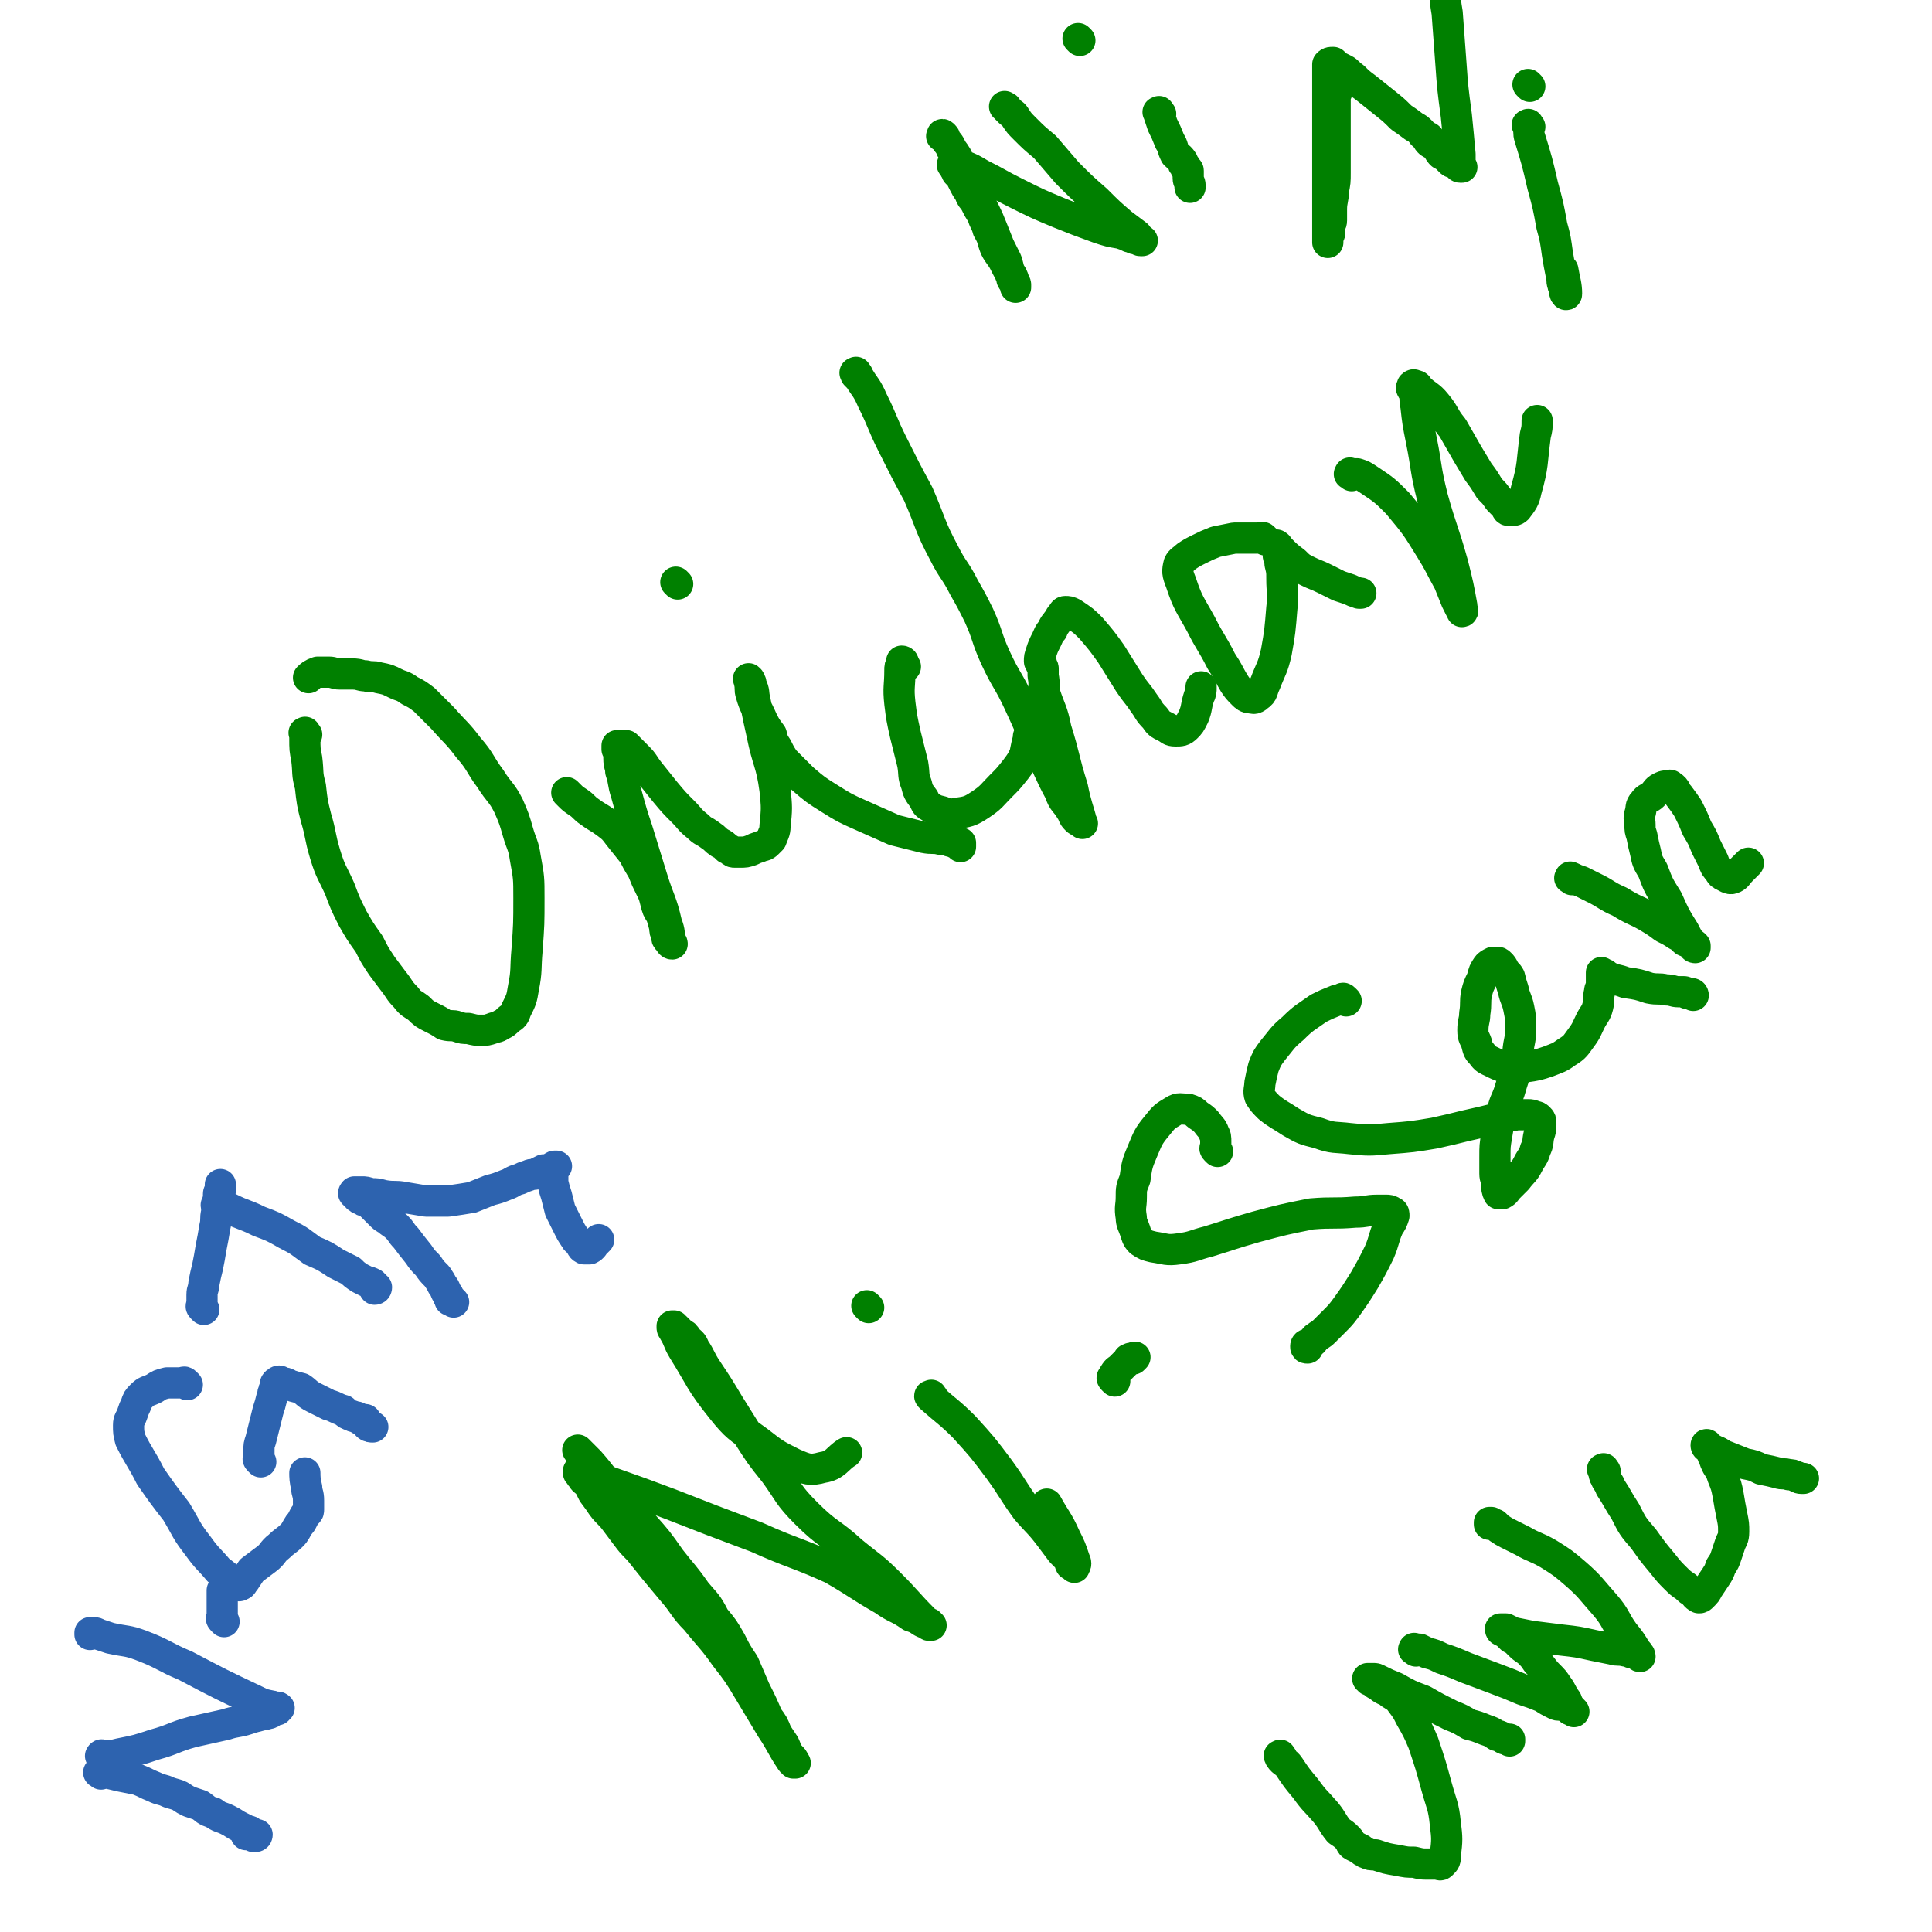 <svg viewBox='0 0 1052 1052' version='1.1' xmlns='http://www.w3.org/2000/svg' xmlns:xlink='http://www.w3.org/1999/xlink'><g fill='none' stroke='#008000' stroke-width='17' stroke-linecap='round' stroke-linejoin='round'><path d='M167,400c-1,-1 -1,-2 -1,-1 -1,0 0,0 0,1 0,1 0,1 0,2 0,6 0,6 1,11 1,8 0,8 2,15 1,9 1,9 3,17 3,10 2,10 5,20 3,10 4,10 8,19 3,8 3,8 7,16 4,7 4,7 9,14 3,6 3,6 7,12 3,4 3,4 6,8 4,5 3,5 7,9 3,4 3,3 7,6 3,3 3,3 7,5 4,2 4,2 7,4 4,1 4,0 7,1 3,1 3,1 6,1 4,1 4,1 7,1 3,0 3,0 6,-1 2,-1 2,0 5,-2 2,-1 2,-1 4,-3 3,-2 3,-2 4,-5 3,-6 3,-6 4,-12 2,-10 1,-10 2,-21 1,-14 1,-14 1,-28 0,-11 0,-11 -2,-22 -1,-7 -2,-7 -4,-14 -2,-7 -2,-7 -5,-14 -4,-8 -5,-7 -10,-15 -6,-8 -5,-9 -12,-17 -6,-8 -7,-8 -14,-16 -5,-5 -5,-5 -10,-10 -4,-3 -4,-3 -8,-5 -4,-3 -4,-2 -8,-4 -4,-2 -4,-2 -9,-3 -3,-1 -3,0 -7,-1 -3,0 -3,-1 -7,-1 -3,0 -3,0 -7,0 -3,0 -3,-1 -6,-1 -3,0 -4,0 -6,0 -3,1 -4,2 -5,3 '/><path d='M310,433c-1,-1 -2,-2 -1,-1 0,0 0,0 1,1 2,2 2,2 5,4 3,2 3,3 6,5 4,3 5,3 9,6 4,3 4,3 7,7 4,5 4,5 8,10 2,4 2,4 5,9 2,5 2,5 4,9 2,4 2,4 3,8 1,4 1,4 3,7 1,3 1,3 2,7 0,2 0,2 1,4 0,2 0,2 1,3 1,1 1,2 2,2 0,-1 -1,-1 -1,-2 -1,-4 0,-4 -2,-9 -3,-13 -4,-12 -8,-25 -4,-13 -4,-13 -8,-26 -3,-9 -3,-9 -6,-20 -2,-6 -1,-6 -3,-12 0,-3 -1,-3 -1,-7 0,-1 0,-1 0,-3 0,-1 0,-1 -1,-2 0,0 0,0 0,-1 0,0 0,0 0,0 0,-1 0,-1 0,-1 1,0 1,0 1,0 1,0 1,0 1,0 1,0 1,0 1,0 1,0 1,0 2,0 1,1 1,1 2,2 2,2 2,2 4,4 4,4 3,4 7,9 4,5 4,5 8,10 5,6 5,6 10,11 4,4 3,4 8,8 3,3 3,2 7,5 3,2 2,2 5,4 2,1 2,1 4,3 1,0 1,1 2,1 1,1 1,1 2,1 2,0 2,0 3,0 3,0 3,0 6,-1 2,-1 2,-1 5,-2 2,-1 2,0 4,-2 1,-1 1,-1 2,-2 1,-3 2,-4 2,-7 1,-10 1,-10 0,-20 -2,-15 -4,-15 -7,-30 -2,-9 -2,-9 -4,-19 -1,-4 0,-4 -2,-8 0,-2 -1,-3 -1,-3 -1,-1 0,0 0,1 1,4 0,4 1,7 2,7 3,7 6,14 2,4 2,4 5,8 1,4 1,4 3,7 2,4 2,4 4,7 5,5 5,5 10,10 7,6 7,6 15,11 8,5 8,5 17,9 9,4 9,4 18,8 8,2 8,2 16,4 5,1 5,0 9,1 3,0 3,0 5,1 2,0 2,1 4,1 1,0 1,0 2,0 0,0 0,2 0,2 0,0 -1,-1 -1,-2 -1,0 -1,0 -1,0 0,0 0,0 -1,0 '/><path d='M369,318c-1,-1 -1,-1 -1,-1 '/><path d='M493,363c-1,-1 -1,-1 -1,-1 -1,-1 0,-1 0,-1 0,0 0,-1 -1,-1 0,0 0,0 0,1 -1,2 -1,2 -1,4 0,9 -1,9 0,18 1,8 1,8 3,17 2,8 2,8 4,16 1,6 0,6 2,11 1,4 1,4 4,8 1,2 1,3 3,4 3,2 3,2 7,3 3,1 4,2 7,1 7,-1 8,-1 14,-5 6,-4 6,-5 11,-10 4,-4 4,-4 8,-9 3,-4 3,-4 5,-8 1,-5 1,-5 2,-9 0,-1 0,-1 0,-1 '/><path d='M467,204c-1,-1 -1,-2 -1,-1 -1,0 0,0 0,1 1,1 1,1 2,2 3,5 4,5 7,12 6,12 5,12 11,24 7,14 7,14 14,27 7,16 6,17 14,32 5,10 6,9 11,19 4,7 4,7 8,15 5,11 4,12 9,23 6,13 7,12 13,25 6,13 6,13 11,26 6,11 5,11 11,22 2,6 3,5 6,10 2,3 1,3 3,5 1,1 1,1 2,1 1,1 2,2 1,1 -2,-8 -3,-9 -5,-19 -5,-16 -4,-16 -9,-32 -2,-10 -3,-10 -6,-19 -1,-5 0,-5 -1,-10 0,-2 0,-2 0,-4 0,-1 -1,-1 -1,-2 0,0 0,0 0,-1 0,0 -1,0 -1,-1 0,-2 0,-2 1,-5 1,-3 1,-3 3,-7 1,-2 1,-3 3,-5 1,-3 1,-2 3,-5 1,-1 1,-2 2,-3 1,-1 1,-2 2,-2 2,0 2,0 4,1 6,4 6,4 10,8 6,7 6,7 11,14 5,8 5,8 10,16 4,6 4,5 8,11 3,4 2,4 6,8 2,3 2,3 6,5 2,1 2,2 5,2 3,0 4,0 6,-2 2,-2 2,-2 4,-6 2,-5 1,-5 3,-11 1,-2 1,-2 1,-5 '/><path d='M689,294c-1,-1 -1,-1 -1,-1 -1,-1 -1,0 -1,0 -3,0 -3,0 -6,0 -4,0 -4,0 -9,0 -5,1 -5,1 -10,2 -5,2 -5,2 -9,4 -4,2 -4,2 -7,4 -2,2 -3,2 -4,4 -1,4 -1,5 1,10 4,12 5,12 11,23 5,10 6,10 11,20 4,6 4,7 7,12 2,3 2,3 5,6 1,1 2,2 4,2 1,0 2,1 4,-1 3,-2 2,-3 4,-7 3,-8 4,-8 6,-17 2,-11 2,-12 3,-24 1,-8 0,-8 0,-16 0,-4 0,-4 -1,-8 0,-3 -1,-3 -1,-5 0,-1 0,-2 0,-3 0,-1 -1,0 -1,-1 0,-1 0,-2 0,-1 1,0 1,1 2,2 4,4 4,4 8,7 3,3 3,3 7,5 4,2 5,2 9,4 4,2 4,2 8,4 3,1 3,1 6,2 2,1 2,1 5,2 0,0 0,0 1,0 '/><path d='M736,259c-1,-1 -2,-1 -1,-1 0,-1 0,0 1,0 1,0 1,0 3,0 3,1 3,1 6,3 9,6 9,6 16,13 10,12 10,12 18,25 5,8 5,9 10,18 2,5 2,5 4,10 1,2 1,2 2,4 1,1 1,2 1,2 1,0 0,-1 0,-3 -2,-11 -2,-11 -5,-23 -5,-18 -6,-18 -11,-36 -4,-16 -3,-16 -6,-31 -2,-10 -2,-10 -3,-19 -1,-4 0,-4 -1,-7 0,-2 -1,-1 -1,-2 -1,-1 0,-1 0,-2 0,0 0,0 0,0 1,-1 1,0 2,0 1,0 1,1 1,1 5,5 6,4 10,9 5,6 4,7 9,13 4,7 4,7 8,14 3,5 3,5 6,10 3,4 3,4 6,9 3,3 3,3 5,6 2,2 2,2 3,3 2,2 1,3 3,3 2,0 3,0 4,-1 3,-4 4,-5 5,-10 4,-14 3,-15 5,-30 1,-4 1,-4 1,-8 '/><path d='M316,791c-1,-1 -2,-2 -1,-1 0,0 0,0 1,1 3,3 3,3 5,5 7,8 7,9 14,17 7,8 8,8 15,17 8,9 8,9 15,19 7,9 7,8 14,18 5,6 6,6 10,14 5,6 5,6 9,13 3,6 3,6 7,12 3,7 3,7 6,14 4,8 4,8 7,15 3,4 3,4 5,9 2,3 2,3 4,6 1,2 1,3 2,5 1,1 1,1 2,2 1,1 1,1 1,2 0,1 0,1 0,1 0,0 1,0 1,0 0,0 -1,0 -2,-1 -6,-9 -5,-9 -11,-18 -6,-10 -6,-10 -12,-20 -6,-10 -6,-10 -13,-19 -7,-10 -8,-10 -16,-20 -7,-7 -6,-8 -13,-16 -5,-6 -5,-6 -10,-12 -4,-5 -4,-5 -8,-10 -4,-4 -4,-4 -7,-8 -3,-4 -3,-4 -6,-8 -3,-4 -4,-4 -7,-8 -2,-3 -2,-3 -5,-7 -1,-2 -1,-2 -2,-4 -1,-2 -2,-2 -3,-3 -1,-1 0,-1 -1,-2 0,0 -1,0 -1,-1 0,0 0,0 0,0 0,-1 -1,-1 -1,-1 0,0 0,-1 0,-1 0,0 1,0 1,0 1,0 1,0 3,1 6,2 6,2 13,5 17,6 17,6 33,12 23,9 23,9 47,18 20,9 21,8 41,17 14,8 14,9 28,17 7,5 8,4 15,9 3,1 3,1 6,3 2,1 2,1 3,1 0,0 0,0 1,0 0,0 -1,1 0,1 0,0 0,0 1,0 0,0 0,0 0,0 -2,-1 -2,-1 -4,-3 -9,-9 -9,-10 -18,-19 -10,-10 -10,-9 -21,-18 -12,-11 -13,-9 -25,-21 -10,-10 -9,-11 -17,-22 -8,-10 -8,-10 -15,-21 -5,-8 -5,-8 -10,-16 -6,-10 -6,-10 -12,-19 -4,-6 -3,-6 -7,-12 -1,-3 -2,-3 -4,-5 -1,-2 -1,-2 -3,-3 -1,-1 -1,-1 -2,-2 -1,-1 -1,-1 -1,-1 -1,0 -1,-1 -1,-1 -1,0 -1,0 -1,0 0,0 0,1 0,1 0,1 1,1 1,2 3,5 2,5 5,10 10,16 9,17 21,32 8,10 9,10 20,18 9,7 9,7 19,12 7,3 9,4 16,2 7,-1 8,-5 13,-8 '/><path d='M508,761c-1,-1 -1,-2 -1,-1 -1,0 -1,0 0,1 9,8 10,8 18,16 10,11 10,11 19,23 8,11 7,11 15,22 6,7 7,7 13,15 3,4 3,4 6,8 2,2 2,2 4,4 1,1 0,1 1,3 1,0 1,0 2,1 0,0 0,1 0,0 1,-1 1,-2 0,-4 -2,-6 -2,-6 -5,-12 -4,-9 -5,-9 -10,-18 '/><path d='M473,712c-1,-1 -1,-1 -1,-1 '/><path d='M607,752c-1,-1 -1,-1 -1,-1 -1,-1 0,-1 0,-1 1,-1 0,-1 1,-2 1,-2 2,-2 3,-3 1,-1 1,-1 3,-3 0,0 0,0 1,-1 1,-1 0,-1 1,-1 1,-1 1,0 2,0 0,0 0,-1 1,-1 0,0 0,0 0,0 '/><path d='M663,627c-1,-1 -1,-1 -1,-1 -1,-1 0,-1 0,-1 0,-1 0,-2 0,-3 0,-3 0,-3 -1,-5 -1,-3 -2,-3 -4,-6 -2,-2 -2,-2 -5,-4 -2,-2 -2,-2 -5,-3 -4,0 -5,-1 -8,1 -5,3 -5,3 -9,8 -5,6 -5,7 -8,14 -3,7 -3,8 -4,15 -2,5 -2,5 -2,10 0,5 -1,5 0,11 0,3 1,4 2,7 1,3 1,4 3,6 3,2 3,2 7,3 7,1 7,2 14,1 8,-1 8,-2 16,-4 13,-4 12,-4 26,-8 15,-4 15,-4 30,-7 12,-1 12,0 24,-1 6,0 6,-1 12,-1 2,0 2,0 5,0 1,0 2,0 3,1 1,0 1,1 1,2 -1,3 -1,3 -3,6 -3,7 -2,7 -5,14 -4,8 -4,8 -8,15 -5,8 -5,8 -10,15 -3,4 -3,4 -7,8 -3,3 -3,3 -5,5 -2,2 -3,2 -4,3 -2,1 -1,2 -3,3 0,0 0,0 -1,1 -1,0 -1,0 -1,0 -1,0 -1,1 -1,1 0,1 0,1 1,1 '/><path d='M733,545c-1,-1 -1,-1 -1,-1 -1,-1 -1,0 -1,0 -2,1 -2,0 -4,1 -5,2 -5,2 -9,4 -7,5 -8,5 -14,11 -6,5 -6,6 -11,12 -3,4 -3,4 -5,9 -1,4 -1,4 -2,9 0,3 -1,4 0,7 2,3 2,3 5,6 5,4 6,4 12,8 7,4 7,4 15,6 8,3 9,2 17,3 10,1 11,1 21,0 13,-1 13,-1 25,-3 9,-2 9,-2 17,-4 9,-2 9,-2 17,-4 6,-1 6,-1 11,-2 3,0 3,0 6,0 2,0 2,0 4,1 1,0 1,0 2,1 1,1 1,1 1,3 0,3 0,3 -1,6 -1,4 0,4 -2,8 -1,4 -2,4 -4,8 -2,4 -3,4 -6,8 -2,2 -2,2 -5,5 -1,1 -1,2 -3,3 -1,0 -2,0 -2,0 -1,-2 -1,-3 -1,-5 0,-3 -1,-3 -1,-6 0,-5 0,-5 0,-9 0,-6 0,-6 1,-12 1,-6 1,-6 3,-12 1,-6 2,-6 4,-12 2,-7 2,-6 4,-13 1,-6 0,-6 1,-12 1,-5 1,-5 1,-10 0,-5 0,-5 -1,-10 -1,-5 -2,-5 -3,-10 -1,-3 -1,-3 -2,-7 -1,-2 -2,-2 -3,-4 -1,-2 -1,-2 -2,-3 -1,-1 -1,-1 -2,-1 -1,0 -1,0 -2,0 -2,1 -2,1 -3,2 -2,3 -2,3 -3,7 -2,4 -2,4 -3,8 -1,5 0,5 -1,11 0,4 -1,4 -1,9 0,4 1,4 2,7 1,4 1,4 3,6 2,3 3,3 5,4 4,2 4,2 7,3 6,1 6,1 11,0 7,-1 7,-1 13,-3 5,-2 6,-2 10,-5 5,-3 5,-4 8,-8 3,-4 3,-5 5,-9 2,-4 3,-4 4,-8 1,-4 0,-4 1,-8 0,-2 1,-2 1,-4 0,-2 0,-2 0,-3 0,-1 0,-1 0,-2 0,0 0,0 0,-1 0,0 0,-1 0,0 2,0 2,1 4,2 4,2 4,1 9,3 7,1 7,1 13,3 5,1 5,0 9,1 4,0 4,1 7,1 1,0 1,0 3,0 1,0 1,1 2,1 1,0 1,0 2,0 0,0 0,0 0,0 1,0 1,1 1,1 '/><path d='M856,479c-1,-1 -2,-1 -1,-1 0,-1 0,0 1,0 2,1 2,1 5,2 4,2 4,2 8,4 6,3 6,4 13,7 8,5 8,4 15,8 5,3 5,3 9,6 4,2 4,2 7,4 2,1 2,1 4,3 1,1 1,0 3,1 1,0 1,0 1,1 1,0 1,0 2,1 0,0 0,1 0,1 0,0 -1,0 -1,-1 -3,-4 -3,-4 -5,-8 -5,-8 -5,-8 -9,-17 -5,-8 -5,-8 -8,-16 -3,-5 -3,-5 -4,-10 -1,-4 -1,-4 -2,-9 -1,-3 -1,-3 -1,-6 0,-3 -1,-3 0,-6 1,-3 0,-4 2,-6 2,-3 3,-2 5,-4 2,-2 2,-3 4,-4 2,-1 2,-1 3,-1 2,0 2,-1 3,0 3,2 2,3 4,5 3,4 3,4 5,7 3,6 3,6 5,11 3,5 3,5 5,10 2,4 2,4 4,8 1,3 1,3 3,5 1,2 1,2 3,3 2,1 3,2 5,1 2,-1 2,-2 4,-4 2,-2 2,-2 4,-4 '/><path d='M698,957c-1,-1 -1,-2 -1,-1 -1,0 0,0 0,1 2,3 3,2 5,5 4,6 4,6 9,12 5,7 5,6 11,13 4,5 3,5 7,10 3,2 3,2 5,4 2,2 1,3 3,4 2,1 2,1 4,2 0,0 0,0 1,1 1,0 1,1 2,1 2,1 2,1 5,1 6,2 6,2 12,3 5,1 5,1 9,1 4,1 4,1 7,1 3,0 3,0 5,0 2,0 2,1 3,0 2,-2 2,-2 2,-5 1,-8 1,-9 0,-17 -1,-10 -2,-10 -5,-21 -3,-11 -3,-11 -7,-23 -3,-7 -3,-7 -7,-14 -2,-4 -2,-4 -5,-8 -2,-3 -3,-3 -6,-5 -2,-2 -2,-1 -5,-3 -1,-1 -1,-1 -3,-2 -1,-1 -1,-1 -1,-1 -1,-1 -1,-1 -1,-1 -1,-1 -1,0 -1,0 -1,0 0,-1 0,-1 0,0 -2,0 -1,0 0,0 0,0 1,0 1,0 1,0 2,0 1,0 1,0 3,1 4,2 4,2 9,4 7,4 7,4 15,7 7,4 7,4 15,8 5,2 5,2 10,5 4,1 4,1 9,3 3,1 3,1 6,3 1,0 1,0 3,1 1,1 1,1 3,1 0,0 0,0 1,0 0,0 0,1 0,1 '/><path d='M771,899c-1,-1 -2,-1 -1,-1 0,-1 0,0 1,0 1,0 1,0 2,0 2,1 2,1 4,2 4,1 4,1 8,3 6,2 6,2 13,5 8,3 8,3 16,6 8,3 8,3 15,6 6,2 6,2 11,4 3,2 3,2 7,4 2,1 2,0 5,1 1,0 1,0 2,1 1,0 1,0 1,1 1,0 2,1 2,1 -2,-2 -3,-3 -4,-6 -3,-4 -2,-4 -5,-8 -2,-3 -2,-3 -5,-6 -3,-3 -3,-4 -6,-7 -2,-3 -2,-3 -5,-6 -3,-2 -3,-2 -5,-4 -2,-2 -2,-2 -4,-3 -2,-2 -2,-2 -3,-3 -1,-1 -1,0 -2,-1 -1,0 -1,-1 -1,-1 0,0 0,0 1,0 1,0 1,0 2,0 2,1 2,1 4,2 5,1 5,1 10,2 8,1 8,1 16,2 9,1 9,1 18,3 5,1 5,1 10,2 3,1 3,0 7,1 2,0 2,1 4,1 1,0 1,0 2,0 1,0 1,2 2,2 0,-1 -1,-2 -2,-3 -3,-5 -3,-5 -7,-10 -5,-7 -4,-8 -10,-15 -8,-9 -8,-10 -16,-17 -7,-6 -7,-6 -15,-11 -7,-4 -7,-3 -14,-7 -4,-2 -4,-2 -8,-4 -2,-1 -2,-1 -5,-3 -1,-1 -1,-1 -2,-2 -1,0 -1,0 -2,-1 -1,0 -1,0 -1,0 0,0 0,1 0,1 '/><path d='M874,801c-1,-1 -1,-2 -1,-1 -1,0 0,0 0,1 1,2 0,2 1,3 1,3 2,3 3,6 4,6 4,7 8,13 4,8 4,8 10,15 5,7 5,7 10,13 4,5 4,5 7,8 3,3 3,3 6,5 2,2 2,2 4,3 1,1 1,2 3,3 1,0 1,0 2,-1 2,-2 2,-2 3,-4 2,-3 2,-3 4,-6 2,-3 2,-3 3,-6 2,-3 2,-3 3,-6 1,-3 1,-3 2,-6 1,-3 2,-3 2,-7 0,-4 0,-4 -1,-9 -1,-5 -1,-5 -2,-11 -1,-5 -1,-5 -3,-10 -1,-3 -1,-3 -3,-6 -1,-2 -1,-2 -2,-5 -1,-1 0,-1 -1,-2 0,-2 0,-2 -1,-2 0,-1 0,-1 -1,-1 0,-1 -1,-2 -1,-1 0,0 0,1 1,1 2,1 2,1 4,2 3,1 3,2 6,3 5,2 5,2 10,4 5,1 5,1 9,3 5,1 5,1 9,2 3,1 3,0 6,1 2,0 2,0 4,1 1,0 1,1 3,1 0,0 0,0 1,0 '/><path d='M514,75c-1,-1 -2,-1 -1,-1 0,-1 0,-1 1,0 1,1 0,1 1,2 1,2 2,2 3,5 3,4 3,4 5,9 3,4 3,4 5,8 2,5 2,5 4,9 2,4 2,4 4,8 2,4 2,4 4,9 2,5 2,5 4,10 2,4 2,4 4,8 1,3 1,4 2,7 1,2 1,2 1,3 1,2 2,2 2,3 0,1 0,1 0,1 0,1 0,0 0,0 0,-1 0,-1 0,-1 -1,-2 -1,-3 -2,-5 -2,-3 -2,-3 -4,-7 -2,-4 -3,-4 -5,-8 -2,-5 -1,-5 -4,-10 -1,-4 -2,-4 -3,-8 -2,-3 -2,-3 -4,-7 -2,-3 -2,-2 -3,-5 -2,-3 -2,-3 -3,-5 -1,-2 -1,-2 -2,-4 -1,-1 -1,-1 -2,-2 0,-1 0,-1 -1,-2 0,-1 0,-1 0,-1 0,-1 0,-1 0,-1 0,-1 -1,0 -1,0 -1,0 0,-1 0,-1 0,-1 0,0 1,0 1,0 1,0 2,0 1,0 1,0 2,1 5,2 5,2 10,5 10,5 9,5 19,10 12,6 12,6 24,11 10,4 10,4 21,8 6,2 6,2 12,3 3,1 3,1 5,2 2,0 2,1 3,1 1,0 1,0 2,0 0,0 0,1 1,1 0,0 1,0 1,0 -1,-1 -2,-1 -3,-3 -4,-3 -4,-3 -8,-6 -7,-6 -7,-6 -14,-13 -8,-7 -8,-7 -16,-15 -6,-7 -6,-7 -12,-14 -6,-5 -6,-5 -11,-10 -3,-3 -3,-3 -5,-6 -1,-2 -2,-2 -3,-3 -1,-1 -1,-1 -2,-2 0,-1 0,0 -1,-1 0,0 0,0 0,0 0,0 0,0 0,0 '/><path d='M632,62c-1,-1 -1,-2 -1,-1 -1,0 0,0 0,1 1,3 1,3 2,6 2,4 2,4 4,9 2,3 1,3 3,7 2,2 2,1 4,4 0,1 0,1 1,2 1,1 0,1 1,2 0,1 1,0 1,1 0,0 0,0 0,1 0,0 0,0 0,0 0,1 0,1 0,1 0,1 0,1 0,2 0,2 1,2 1,4 0,1 0,1 0,1 '/><path d='M588,22c-1,-1 -1,-1 -1,-1 '/><path d='M728,50c-1,-1 -1,-2 -1,-1 -1,0 0,0 0,1 0,2 0,2 0,4 0,4 0,4 0,8 0,8 0,8 0,16 0,8 0,8 0,16 0,5 0,5 -1,10 0,5 -1,5 -1,10 0,3 0,3 0,6 0,2 -1,2 -1,4 0,2 0,2 0,3 0,1 -1,1 -1,2 0,1 0,1 0,2 0,0 0,0 0,0 0,1 0,1 0,1 0,-8 0,-9 0,-18 0,-14 0,-14 0,-28 0,-11 0,-11 0,-22 0,-7 0,-7 0,-15 0,-3 0,-3 0,-7 0,-2 0,-2 0,-3 0,-1 0,-1 0,-2 0,-1 0,-1 0,-1 0,-1 0,-1 0,-1 1,-1 1,-1 3,-1 0,0 0,1 1,1 0,0 0,0 1,1 2,1 2,1 4,2 2,1 2,2 5,4 3,3 3,3 7,6 5,4 5,4 10,8 5,4 5,4 9,8 3,2 3,2 7,5 2,1 2,1 4,3 1,1 0,1 2,2 0,1 1,0 2,1 0,1 -1,1 0,2 1,1 1,1 2,1 2,2 2,2 3,3 1,2 1,2 2,3 2,1 2,1 3,2 1,1 1,1 2,2 1,1 2,0 3,1 0,0 0,1 1,1 0,0 0,0 1,0 0,0 -1,1 0,1 0,0 0,0 1,0 0,0 -1,0 -1,-1 0,-1 0,-1 0,-2 0,-2 0,-2 0,-4 -1,-11 -1,-11 -2,-21 -2,-15 -2,-15 -3,-29 -1,-14 -1,-14 -2,-27 -1,-6 -1,-6 -1,-12 0,-3 0,-3 0,-5 0,-1 0,-1 0,-2 0,0 -1,0 -1,0 0,0 0,1 0,1 '/><path d='M833,69c-1,-1 -1,-2 -1,-1 -1,0 0,0 0,1 1,3 0,3 1,6 4,13 4,13 7,26 3,11 3,11 5,22 2,7 2,8 3,15 1,6 1,6 2,11 1,3 0,3 1,6 0,1 1,1 1,3 0,0 0,0 0,1 0,1 1,2 1,1 0,-5 -1,-7 -2,-13 '/><path d='M833,47c-1,-1 -1,-1 -1,-1 '/></g>
<g fill='none' stroke='#2D63AF' stroke-width='17' stroke-linecap='round' stroke-linejoin='round'><path d='M55,966c-1,-1 -2,-1 -1,-1 0,-1 1,0 2,0 5,1 5,1 9,2 5,1 5,1 10,2 5,2 4,2 9,4 4,2 4,1 8,3 3,1 4,1 6,2 3,2 3,2 5,3 3,1 3,1 6,2 3,2 3,3 7,4 4,3 4,2 8,4 4,2 3,2 7,4 2,1 2,1 4,2 1,0 1,0 2,1 1,0 1,1 2,1 0,0 1,0 1,0 0,0 0,1 -1,1 0,0 0,0 -1,0 -1,-1 -1,-1 -1,-1 -1,0 -1,0 -1,0 -1,0 -1,-1 -1,-1 0,-1 -1,0 -1,0 0,0 0,1 0,1 '/><path d='M56,957c-1,-1 -2,-1 -1,-1 0,-1 1,0 2,0 4,0 4,0 8,-1 10,-2 10,-2 19,-5 11,-3 10,-4 21,-7 9,-2 9,-2 18,-4 6,-2 6,-1 12,-3 3,-1 3,-1 7,-2 2,-1 2,0 4,-1 1,0 1,0 2,-1 1,0 1,-1 2,-1 0,0 1,0 1,0 0,0 0,-1 0,-1 0,-1 1,0 1,0 0,0 -1,0 -2,0 -1,0 -1,-1 -2,-1 -5,-1 -5,-1 -9,-3 -19,-9 -19,-9 -38,-19 -12,-5 -11,-6 -24,-11 -8,-3 -8,-2 -17,-4 -3,-1 -3,-1 -6,-2 -1,0 -1,-1 -3,-1 -1,0 -1,0 -1,0 -1,0 -1,0 -1,0 0,0 0,1 0,1 '/><path d='M122,883c-1,-1 -1,-1 -1,-1 -1,-1 0,-1 0,-2 0,-7 0,-9 0,-14 '/><path d='M102,754c-1,-1 -1,-1 -1,-1 -1,-1 -1,0 -1,0 -1,0 -1,0 -2,0 -4,0 -4,0 -7,0 -4,1 -4,1 -7,3 -4,2 -4,1 -7,4 -2,2 -2,2 -3,5 -1,2 -1,2 -2,5 -1,3 -2,3 -2,6 0,4 0,4 1,8 5,10 6,10 11,20 7,10 7,10 14,19 6,10 5,10 12,19 5,7 6,7 11,13 4,3 4,3 7,6 1,1 1,1 3,2 1,0 1,1 2,0 1,0 1,-1 2,-2 2,-3 2,-3 4,-6 4,-3 4,-3 8,-6 4,-3 3,-4 7,-7 3,-3 4,-3 7,-6 2,-2 2,-3 4,-6 1,-1 1,-1 2,-3 1,-2 1,-2 2,-3 1,-1 1,-1 1,-2 0,-3 0,-3 0,-5 0,-4 -1,-4 -1,-7 -1,-4 -1,-6 -1,-8 '/><path d='M142,796c-1,-1 -1,-1 -1,-1 -1,-1 0,-1 0,-1 0,-2 0,-2 0,-4 0,-3 0,-3 1,-6 1,-4 1,-4 2,-8 1,-4 1,-4 2,-8 1,-3 1,-3 2,-7 1,-1 0,-2 1,-3 0,-2 1,-2 1,-3 0,0 0,-1 0,-1 0,-1 0,-1 1,-1 0,-1 1,-1 1,-1 1,0 1,1 2,1 1,0 2,0 3,1 3,1 3,1 7,2 3,2 3,3 7,5 4,2 4,2 8,4 4,1 4,2 8,3 2,2 2,2 5,3 1,1 2,0 3,1 1,1 1,1 2,1 1,0 1,0 2,0 0,0 0,1 0,1 1,1 1,1 1,2 1,1 2,1 3,1 '/><path d='M111,713c-1,-1 -1,-1 -1,-1 -1,-1 0,-1 0,-1 0,-1 0,-1 0,-2 0,-2 0,-2 0,-4 0,-3 1,-3 1,-6 1,-5 1,-5 2,-9 1,-5 1,-5 2,-11 1,-5 1,-5 2,-11 1,-4 0,-4 1,-8 0,-3 1,-3 1,-6 0,-2 0,-2 0,-4 0,-1 1,-1 1,-2 0,-1 0,-1 0,-2 0,-1 0,-1 0,-1 0,0 0,1 0,2 '/><path d='M119,657c-1,-1 -2,-1 -1,-1 0,-1 0,0 1,0 3,1 3,1 6,2 8,4 8,3 16,7 8,3 8,3 15,7 8,4 7,4 14,9 7,3 7,3 13,7 4,2 4,2 8,4 2,2 2,2 5,4 2,1 2,1 4,2 1,0 1,0 3,1 0,0 0,1 0,1 1,1 1,0 1,0 0,0 0,1 0,1 0,0 1,0 1,0 0,0 0,1 -1,1 '/><path d='M247,709c-1,-1 -1,-1 -1,-1 -1,-1 -1,0 -1,0 0,0 0,-1 0,-1 -1,-1 -1,-1 -1,-2 -2,-2 -1,-3 -3,-5 -1,-2 -1,-2 -3,-5 -3,-3 -3,-3 -5,-6 -3,-3 -3,-3 -5,-6 -4,-5 -4,-5 -7,-9 -3,-3 -2,-3 -5,-6 -2,-2 -3,-2 -5,-4 -2,-1 -2,-1 -4,-3 -1,-1 -1,-1 -3,-3 -1,-1 -1,-1 -2,-2 -1,-1 -1,-1 -3,-2 -1,0 -1,0 -2,-1 -1,0 -1,0 -2,-1 -1,0 0,-1 -1,-1 0,0 0,0 0,0 -1,0 0,-1 -1,-1 0,0 0,0 0,0 -1,0 0,-1 0,-1 1,0 1,0 2,0 1,0 1,0 2,0 2,0 2,0 5,1 4,0 3,0 7,1 6,1 6,0 11,1 6,1 6,1 12,2 6,0 6,0 12,0 7,-1 7,-1 13,-2 5,-2 5,-2 10,-4 4,-1 4,-1 9,-3 3,-1 3,-2 7,-3 2,-1 2,-1 5,-2 2,-1 2,0 4,-1 2,-1 2,-1 4,-2 1,0 1,0 2,0 1,0 1,0 2,0 1,-1 1,-1 1,-1 1,0 0,-1 1,-1 0,0 1,0 1,0 -1,0 -2,0 -2,1 0,0 0,0 0,1 0,1 0,1 0,2 0,1 0,1 0,2 0,1 0,1 0,3 1,4 1,4 2,7 1,4 1,4 2,8 2,4 2,4 4,8 2,4 2,4 4,7 1,2 1,1 3,3 1,1 0,2 2,3 0,0 1,0 2,0 0,0 0,0 1,0 0,0 0,0 0,0 2,-1 2,-2 3,-3 1,-1 1,-1 2,-2 '/></g>
</svg>